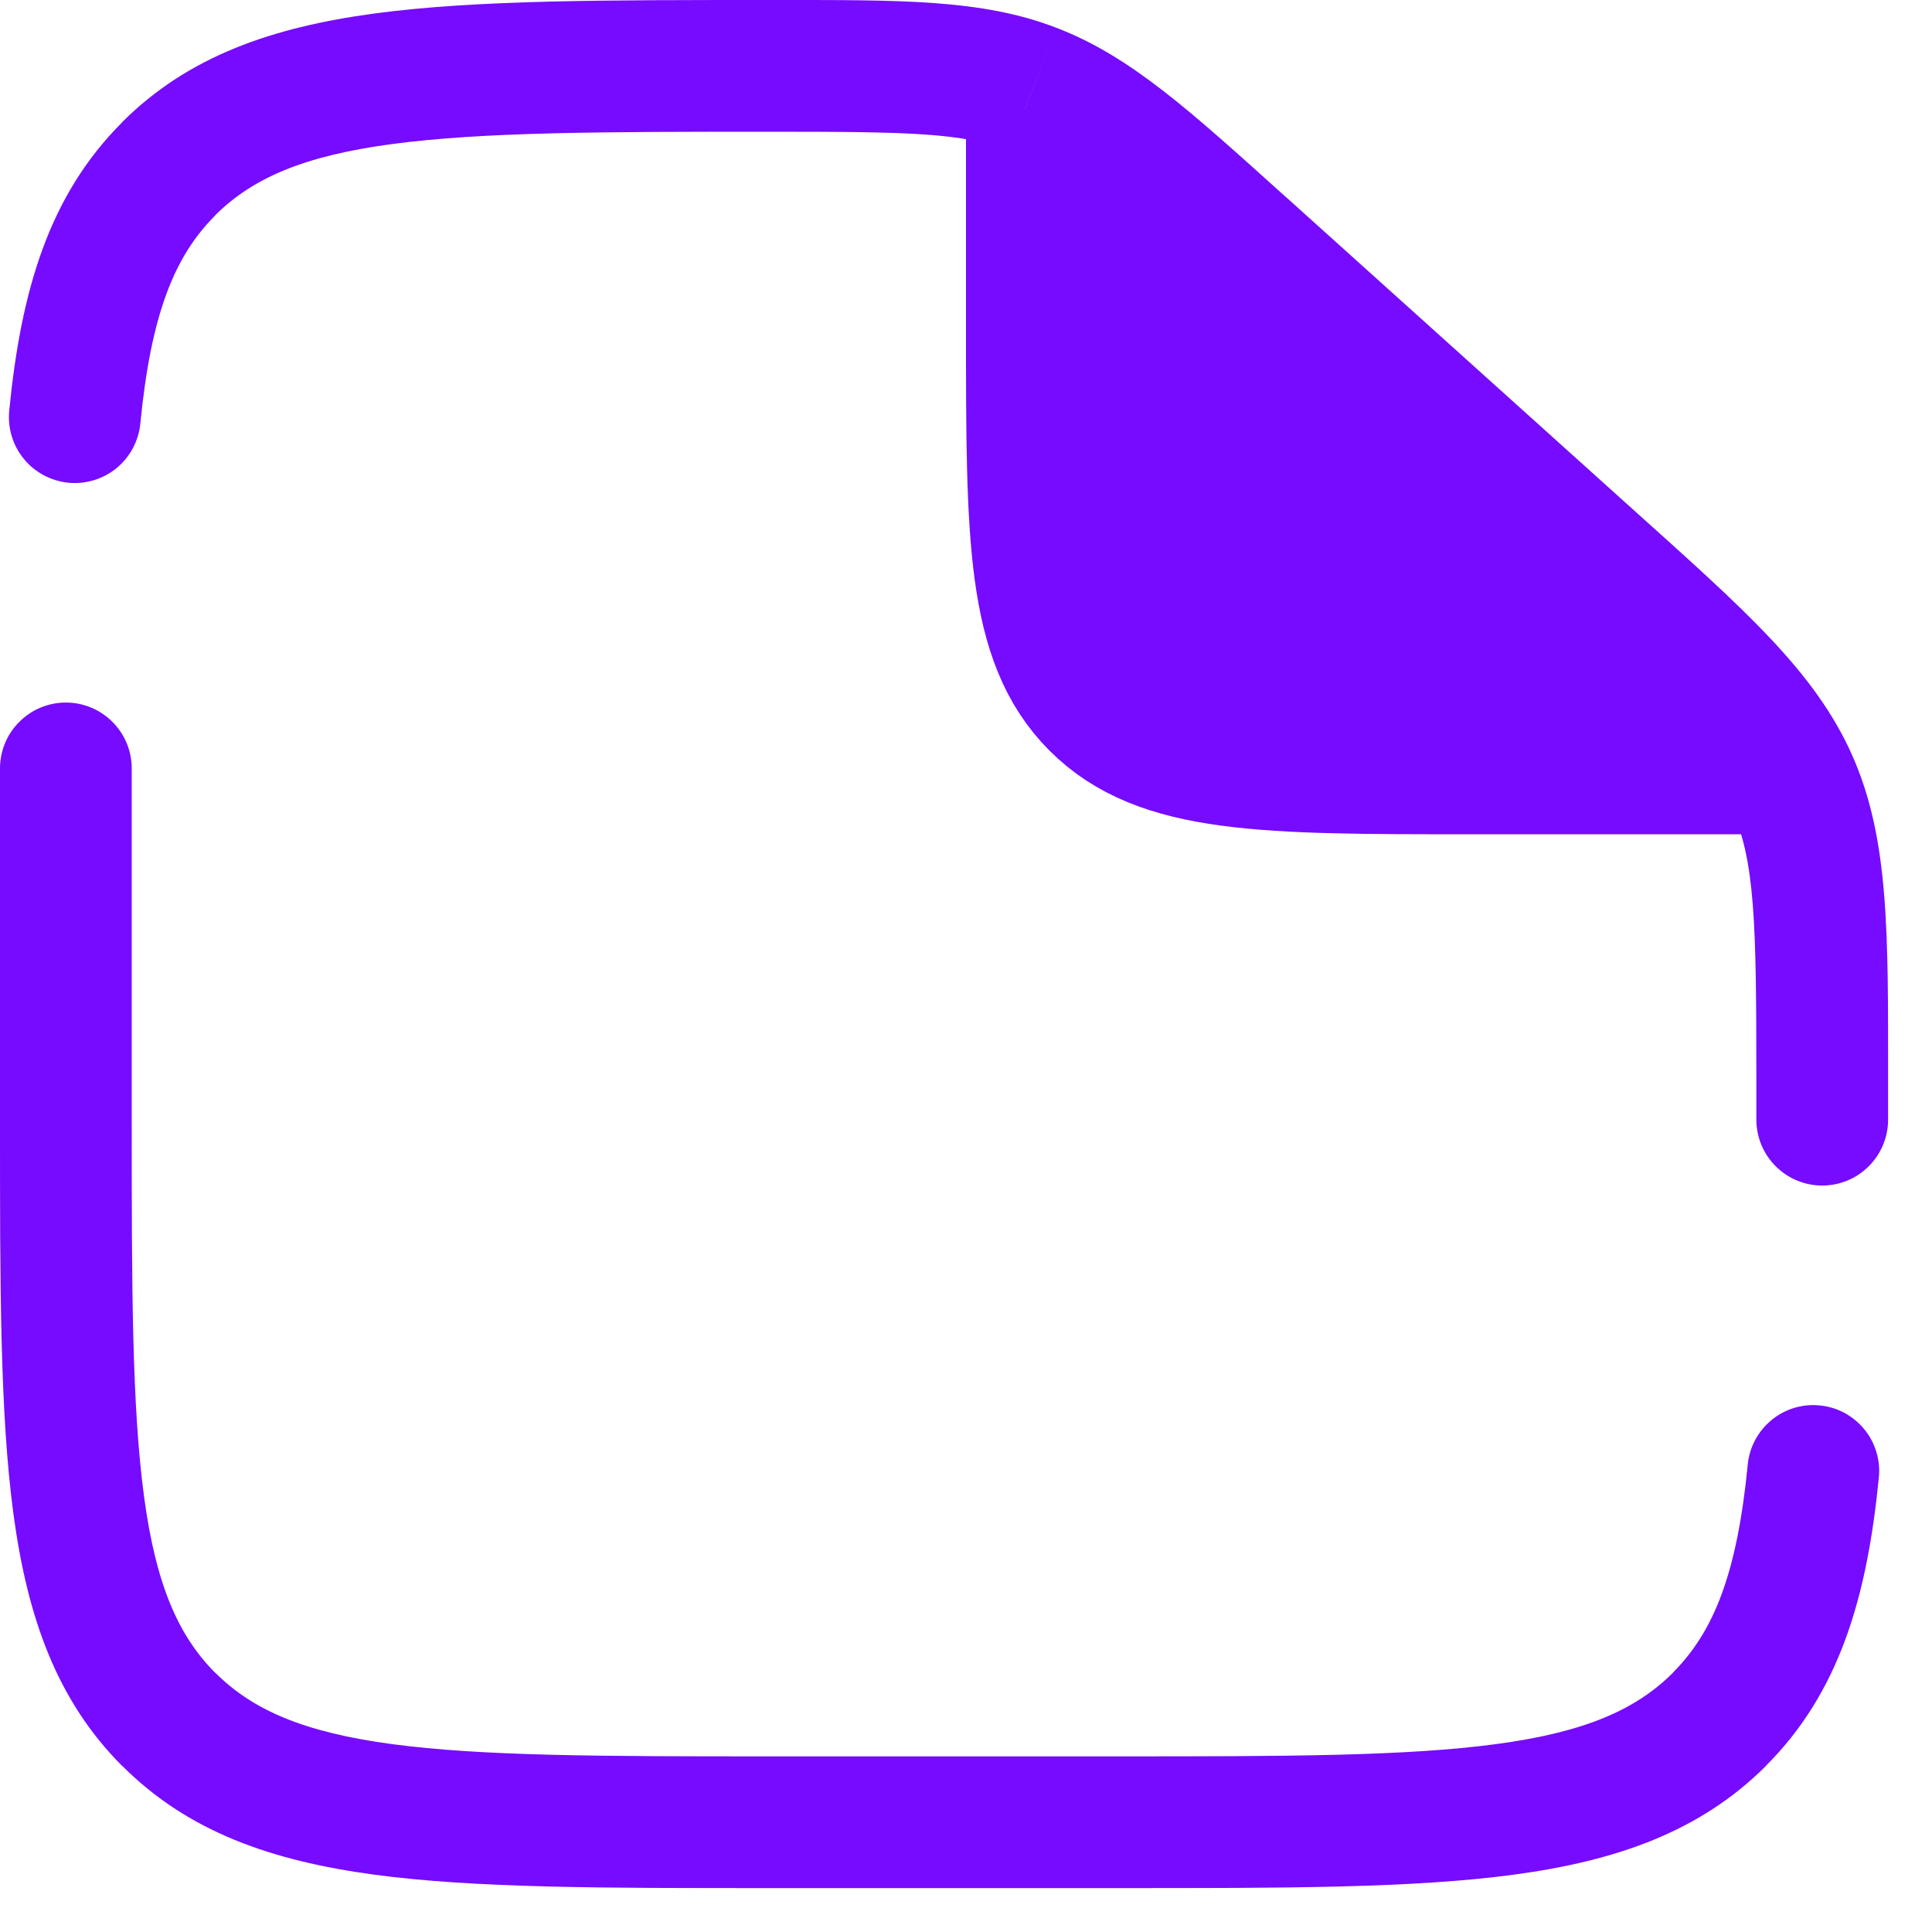 <?xml version="1.0" encoding="UTF-8"?> <svg xmlns="http://www.w3.org/2000/svg" width="22" height="22" viewBox="0 0 22 22" fill="none"> <path d="M1.5 8.75C1.5 8.551 1.421 8.36 1.28 8.22C1.14 8.079 0.949 8 0.75 8C0.551 8 0.36 8.079 0.22 8.22C0.079 8.36 1.26578e-06 8.551 1.26578e-06 8.75H1.5ZM20 12.75C20 12.949 20.079 13.14 20.22 13.28C20.36 13.421 20.551 13.5 20.75 13.5C20.949 13.5 21.14 13.421 21.28 13.28C21.421 13.14 21.5 12.949 21.5 12.75H20ZM0.105 4.677C0.086 4.875 0.146 5.073 0.272 5.226C0.398 5.38 0.581 5.477 0.779 5.497C0.976 5.516 1.174 5.456 1.328 5.33C1.481 5.203 1.579 5.021 1.598 4.823L0.105 4.677ZM21.395 16.823C21.405 16.725 21.395 16.626 21.366 16.532C21.337 16.438 21.291 16.35 21.228 16.274C21.165 16.198 21.088 16.135 21.002 16.088C20.915 16.042 20.82 16.013 20.721 16.004C20.623 15.994 20.524 16.004 20.43 16.032C20.336 16.061 20.248 16.108 20.172 16.171C20.019 16.297 19.921 16.479 19.902 16.677L21.395 16.823ZM12.75 20H8.75V21.5H12.75V20ZM1.5 12.75V8.75H1.26578e-06V12.75H1.5ZM20 12.313V12.75H21.5V12.313H20ZM13.641 3.361L17.6 6.924L18.603 5.808L14.645 2.245L13.641 3.361ZM21.5 12.313C21.5 10.624 21.515 9.554 21.09 8.598L19.719 9.209C19.985 9.807 20 10.492 20 12.313H21.5ZM17.6 6.924C18.953 8.142 19.453 8.612 19.719 9.209L21.09 8.598C20.664 7.641 19.859 6.938 18.603 5.808L17.6 6.924ZM8.78 1.5C10.362 1.5 10.959 1.512 11.49 1.716L12.028 0.316C11.176 -0.012 10.248 5.57854e-05 8.78 5.57854e-05V1.5ZM14.645 2.246C13.559 1.269 12.88 0.642 12.028 0.316L11.491 1.716C12.023 1.92 12.471 2.308 13.641 3.361L14.645 2.246ZM8.75 20C6.843 20 5.489 19.998 4.46 19.86C3.455 19.725 2.875 19.471 2.452 19.048L1.392 20.108C2.14 20.858 3.089 21.189 4.261 21.347C5.411 21.502 6.886 21.5 8.75 21.5V20ZM1.26578e-06 12.75C1.26578e-06 14.614 -0.002 16.088 0.153 17.239C0.311 18.411 0.643 19.36 1.391 20.109L2.451 19.049C2.029 18.625 1.775 18.045 1.64 17.039C1.502 16.012 1.5 14.657 1.5 12.75H1.26578e-06ZM12.75 21.5C14.614 21.5 16.088 21.502 17.239 21.347C18.411 21.189 19.36 20.857 20.109 20.109L19.049 19.049C18.625 19.471 18.045 19.725 17.039 19.86C16.012 19.998 14.657 20 12.75 20V21.5ZM8.78 5.57854e-05C6.905 5.57854e-05 5.424 -0.002 4.269 0.153C3.092 0.311 2.14 0.643 1.391 1.391L2.451 2.451C2.875 2.029 3.456 1.775 4.468 1.64C5.501 1.502 6.863 1.5 8.78 1.5V5.57854e-05ZM1.598 4.823C1.719 3.589 1.98 2.923 2.452 2.452L1.392 1.392C0.556 2.226 0.239 3.311 0.105 4.677L1.598 4.823ZM19.902 16.677C19.781 17.911 19.519 18.577 19.048 19.048L20.108 20.108C20.944 19.274 21.261 18.189 21.395 16.823L19.902 16.677Z" fill="#760BFF"></path> <path d="M11.75 1.25V3.75C11.75 6.107 11.75 7.286 12.482 8.018C13.214 8.75 14.393 8.75 16.75 8.75H20.75" fill="#760BFF"></path> <path d="M11.75 1.25V3.75C11.75 6.107 11.75 7.286 12.482 8.018C13.214 8.75 14.393 8.75 16.75 8.75H20.75" stroke="#760BFF" stroke-width="1.5"></path> </svg> 